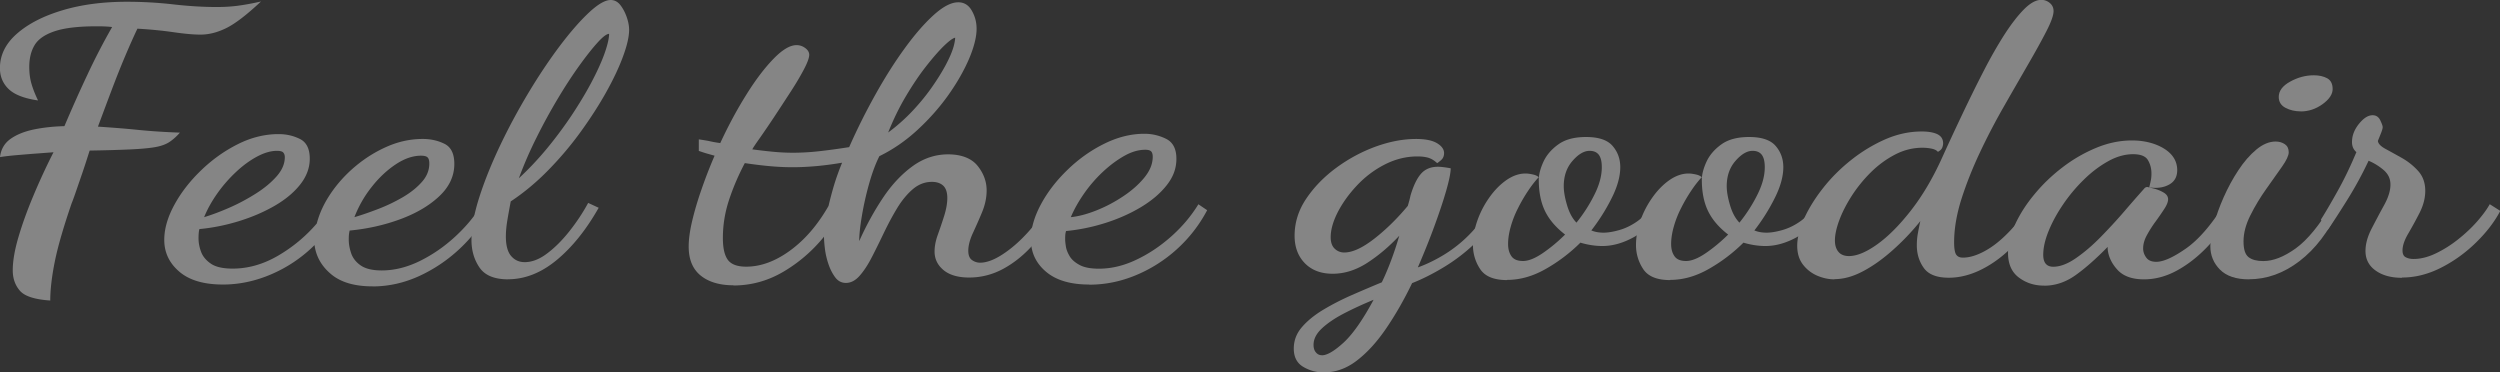 <svg id="_レイヤー_2" data-name="レイヤー 2" xmlns="http://www.w3.org/2000/svg" viewBox="0 0 370.6 55.21"><rect x="0" y="0" width="370.6" height="55.21" fill="#333333" stroke="none"/><defs><style>.cls-1{fill:#fff}</style></defs><g opacity=".4" id="_メイン_ヘッダー" data-name="メイン・ヘッダー"><path class="cls-1" d="M7.47 44.55c-2.3-.15-3.8-.63-4.51-1.44-.71-.81-1.07-1.82-1.07-3.04 0-1.36.28-3 .84-4.91.56-1.91 1.3-3.96 2.21-6.13s1.9-4.32 2.99-6.46c-.48.04-1.22.09-2.24.17-1.02.07-2.06.16-3.12.25s-1.92.19-2.57.3c.13-1.14.64-2.03 1.53-2.68.89-.64 2.04-1.11 3.44-1.41 1.41-.29 2.93-.46 4.58-.5 1.12-2.65 2.28-5.24 3.47-7.76a96.1 96.1 0 013.6-6.93c-.26-.04-.56-.06-.91-.08s-.82-.03-1.43-.03c-2.64 0-4.69.24-6.14.72-1.45.48-2.45 1.16-2.99 2.04-.54.88-.81 1.97-.81 3.26 0 .92.11 1.76.33 2.51.22.75.54 1.57.97 2.46-2.04-.29-3.49-.86-4.35-1.68s-1.3-1.87-1.3-3.12c0-1.91.83-3.61 2.5-5.08 1.67-1.47 3.92-2.63 6.75-3.48C12.07.68 15.27.26 18.82.26c2.29 0 4.59.13 6.88.39s4.44.39 6.43.39c1.08 0 2.12-.06 3.12-.19s2.14-.34 3.44-.63c-2.08 1.95-3.78 3.26-5.1 3.92-1.32.66-2.61.99-3.86.99-1.04 0-2.38-.12-4.03-.36-1.65-.24-3.42-.41-5.33-.52-.56 1.18-1.17 2.54-1.82 4.08s-1.31 3.2-1.98 4.97c-.67 1.77-1.35 3.59-2.05 5.47 2.25.15 4.29.31 6.11.5 1.82.18 3.83.31 6.04.39-.52.59-1.05 1.06-1.59 1.41-.54.35-1.26.6-2.14.75-.89.15-2.1.26-3.64.33s-3.54.13-6.01.17c-.35 1.1-.71 2.23-1.1 3.37-.39 1.14-.73 2.12-1.01 2.93s-.47 1.31-.55 1.49c-1.21 3.53-2.05 6.41-2.5 8.64s-.68 4.17-.68 5.82zm47.74-2.1c-2.64 0-4.68-.6-6.11-1.79s-2.25-2.64-2.47-4.33a20.554 20.554 0 01-6.37 4.31c-2.38 1.03-4.79 1.54-7.21 1.54-2.82 0-4.97-.63-6.46-1.9s-2.24-2.84-2.24-4.72c0-1.62.49-3.33 1.46-5.13.97-1.8 2.28-3.51 3.93-5.11 1.64-1.6 3.46-2.91 5.46-3.92 1.99-1.01 4.03-1.52 6.11-1.52 1.13 0 2.18.24 3.15.72.97.48 1.46 1.46 1.46 2.93 0 1.36-.48 2.64-1.43 3.84-.95 1.2-2.23 2.25-3.83 3.17-1.6.92-3.37 1.67-5.29 2.26-1.93.59-3.87.98-5.81 1.16-.04.15-.08.34-.1.58-.02.24-.03.51-.03.8 0 .66.13 1.33.39 2.02.26.68.75 1.26 1.46 1.74s1.79.72 3.21.72c2.29 0 4.54-.64 6.72-1.91s4.1-2.86 5.75-4.78c.39-1.51 1.08-3 2.08-4.47 1-1.47 2.22-2.82 3.67-4.03 1.45-1.21 3.03-2.19 4.74-2.93 1.71-.74 3.45-1.1 5.23-1.1 1.17 0 2.24.24 3.21.72.97.48 1.46 1.47 1.46 2.98 0 1.8-.75 3.4-2.24 4.8-1.49 1.4-3.42 2.53-5.78 3.4-2.36.87-4.86 1.43-7.5 1.68a5 5 0 00-.1.58c-.02.2-.03.45-.03.75 0 .66.12 1.34.36 2.04s.7 1.3 1.4 1.79 1.73.75 3.12.75c1.86 0 3.73-.46 5.62-1.38 1.88-.92 3.64-2.13 5.26-3.62s2.96-3.1 3.99-4.83l1.17.77a22.054 22.054 0 01-4.51 5.88 22.483 22.483 0 01-6.07 4.06c-2.21.99-4.48 1.49-6.82 1.49zM30.27 32.19c1.21-.37 2.5-.86 3.86-1.46s2.66-1.31 3.9-2.1c1.23-.79 2.24-1.64 3.02-2.54.78-.9 1.17-1.83 1.17-2.79 0-.29-.08-.52-.23-.69-.15-.17-.47-.25-.94-.25-.91 0-1.89.29-2.96.86-1.06.57-2.1 1.33-3.12 2.29s-1.94 2.01-2.76 3.17c-.82 1.16-1.47 2.33-1.95 3.51zm22.27 0c1.13-.33 2.33-.75 3.6-1.24s2.48-1.08 3.61-1.74c1.12-.66 2.06-1.41 2.79-2.24.74-.83 1.1-1.74 1.1-2.73 0-.44-.09-.75-.26-.91-.17-.17-.5-.25-.97-.25-1.21 0-2.47.43-3.77 1.3-1.3.87-2.49 1.99-3.57 3.37a16.963 16.963 0 00-2.53 4.44z"/><path class="cls-1" d="M75.34 41.41c-2.04 0-3.45-.58-4.25-1.74-.8-1.16-1.2-2.53-1.2-4.11 0-1.8.39-3.92 1.17-6.35.78-2.43 1.81-4.98 3.08-7.65s2.68-5.28 4.22-7.84c1.54-2.56 3.09-4.87 4.64-6.93 1.56-2.06 3-3.71 4.32-4.94C88.64.62 89.71 0 90.53 0c.56 0 1.04.25 1.43.75s.7 1.09.94 1.77c.24.68.36 1.32.36 1.9 0 .99-.29 2.29-.88 3.89-.58 1.6-1.41 3.36-2.47 5.27-1.06 1.91-2.32 3.87-3.77 5.88a49.964 49.964 0 01-4.81 5.71c-1.75 1.8-3.63 3.37-5.62 4.69-.17.92-.34 1.83-.49 2.73-.15.9-.23 1.72-.23 2.46 0 1.33.26 2.29.78 2.9s1.19.91 2.01.91c1.08 0 2.2-.43 3.34-1.3 1.15-.86 2.25-1.97 3.31-3.31s1.98-2.73 2.76-4.17l1.56.72c-1.86 3.28-3.94 5.86-6.24 7.76-2.29 1.89-4.7 2.84-7.21 2.84zm1.56-14.97c1.47-1.36 2.87-2.84 4.19-4.44 1.32-1.6 2.53-3.23 3.64-4.89 1.1-1.66 2.07-3.26 2.89-4.8.82-1.55 1.46-2.93 1.92-4.17.45-1.23.7-2.22.75-2.95v-.17c-.35 0-.9.41-1.66 1.24-.76.83-1.66 1.96-2.7 3.4s-2.11 3.07-3.21 4.91c-1.1 1.84-2.17 3.78-3.18 5.82a58.99 58.99 0 00-2.63 6.05zm31.82 15.85c-2.04 0-3.65-.48-4.84-1.43-1.19-.96-1.79-2.39-1.79-4.31 0-1.07.17-2.34.52-3.81.35-1.47.81-3.04 1.4-4.72a72.07 72.07 0 011.92-4.94l-1.07-.3c-.32-.09-.75-.23-1.27-.41v-1.71c.78.11 1.36.21 1.75.3s.87.17 1.43.25c1.21-2.61 2.51-5.02 3.9-7.23 1.38-2.21 2.73-3.97 4.03-5.3s2.42-1.99 3.38-1.99c.48 0 .91.15 1.3.44.39.29.58.63.58.99 0 .44-.26 1.16-.78 2.15s-1.18 2.11-1.98 3.34-1.6 2.46-2.4 3.67c-.8 1.21-1.52 2.26-2.14 3.15-.63.88-1.01 1.45-1.14 1.71 1.13.15 2.17.27 3.12.36.95.09 1.9.14 2.86.14 1.26 0 2.55-.07 3.9-.22 1.34-.15 2.83-.35 4.48-.61a93.16 93.16 0 013.9-7.81c1.43-2.56 2.89-4.86 4.38-6.9 1.49-2.04 2.92-3.68 4.29-4.91s2.57-1.85 3.6-1.85c.87 0 1.54.41 2.01 1.24.48.83.71 1.72.71 2.68 0 1.21-.37 2.69-1.1 4.42-.74 1.73-1.75 3.52-3.05 5.36-1.3 1.84-2.83 3.57-4.58 5.19-1.75 1.62-3.65 2.93-5.68 3.92-.56 1.1-1.07 2.48-1.53 4.11-.46 1.64-.81 3.23-1.07 4.78-.26 1.55-.39 2.78-.39 3.7 1.04-2.32 2.21-4.45 3.51-6.4 1.3-1.95 2.76-3.51 4.38-4.69 1.62-1.18 3.39-1.77 5.29-1.77s3.44.56 4.35 1.68c.91 1.12 1.36 2.35 1.36 3.67 0 1.07-.23 2.14-.68 3.23-.45 1.09-.91 2.12-1.36 3.09-.45.98-.68 1.85-.68 2.62 0 .66.18 1.12.55 1.38.37.26.77.39 1.2.39.95 0 2.07-.41 3.34-1.24 1.28-.83 2.53-1.92 3.77-3.29 1.23-1.36 2.26-2.82 3.09-4.36l1.23.99c-.95 1.84-2.1 3.53-3.44 5.08-1.34 1.55-2.83 2.77-4.45 3.67-1.62.9-3.35 1.35-5.16 1.35-1.65 0-2.91-.37-3.8-1.1-.89-.74-1.33-1.66-1.33-2.76 0-.77.16-1.61.49-2.51.32-.9.64-1.83.94-2.79.3-.96.46-1.84.46-2.65s-.21-1.45-.62-1.82c-.41-.37-.96-.55-1.66-.55-1.04 0-1.98.36-2.83 1.08-.84.72-1.61 1.65-2.31 2.79-.69 1.14-1.34 2.35-1.95 3.62-.61 1.27-1.2 2.48-1.79 3.62-.58 1.14-1.19 2.07-1.82 2.79-.63.72-1.31 1.08-2.05 1.08-.65 0-1.18-.28-1.59-.83-.41-.55-.75-1.21-1.01-1.99-.26-.77-.43-1.54-.52-2.29-.09-.75-.13-1.33-.13-1.74-1.73 2.13-3.76 3.87-6.07 5.22s-4.77 2.01-7.37 2.01zm1.89-2.76c2.17 0 4.34-.8 6.53-2.4 2.19-1.6 4.08-3.8 5.68-6.6.26-1.1.54-2.15.84-3.15.3-.99.69-2.08 1.17-3.26-1.3.22-2.56.39-3.77.5-1.21.11-2.4.17-3.57.17s-2.34-.06-3.51-.17c-1.17-.11-2.36-.26-3.57-.44-.95 1.8-1.73 3.62-2.34 5.47s-.91 3.72-.91 5.63c0 1.51.25 2.59.75 3.26.5.66 1.4.99 2.7.99zm21.04-19.88c1.25-.92 2.42-1.95 3.51-3.09 1.08-1.14 2.05-2.31 2.89-3.5s1.56-2.34 2.14-3.42c.58-1.09.98-2.03 1.2-2.84.13-.51.2-.92.2-1.21-.35.07-.9.48-1.66 1.21-.76.74-1.63 1.74-2.63 3.01s-1.99 2.74-2.99 4.42c-1 1.67-1.88 3.49-2.66 5.44z"/><path class="cls-1" d="M161.46 42.18c-2.77 0-4.9-.63-6.4-1.9s-2.24-2.86-2.24-4.78c0-1.62.49-3.34 1.46-5.16.97-1.82 2.28-3.53 3.93-5.13 1.64-1.6 3.46-2.9 5.46-3.89 1.99-.99 3.98-1.49 5.98-1.49 1.13 0 2.2.25 3.21.75s1.53 1.48 1.53 2.95-.48 2.71-1.43 3.92-2.23 2.3-3.83 3.26-3.37 1.74-5.29 2.35c-1.93.61-3.87 1-5.81 1.19-.04.15-.08.3-.1.47-.02.17-.03.43-.03.8 0 .18.03.51.1.97.06.46.25.95.55 1.46.3.52.8.96 1.49 1.33.69.37 1.64.55 2.86.55 1.82 0 3.65-.43 5.49-1.3 1.84-.86 3.57-2.01 5.2-3.45s2.98-3.04 4.06-4.8l1.3.88a20.927 20.927 0 01-4.51 5.8 21.034 21.034 0 01-6.11 3.86c-2.23.92-4.51 1.38-6.85 1.38zm-2.72-9.99c1.12-.11 2.38-.44 3.77-.99 1.39-.55 2.72-1.25 3.99-2.1 1.28-.85 2.33-1.78 3.15-2.79.82-1.01 1.23-2.03 1.23-3.06 0-.4-.09-.68-.26-.83-.17-.15-.46-.22-.84-.22-1 0-2.04.3-3.12.91-1.08.61-2.14 1.4-3.18 2.37-1.04.98-1.97 2.05-2.79 3.23-.82 1.18-1.47 2.34-1.95 3.48zm37.47 23.02c-1.08 0-2.09-.28-3.02-.83s-1.4-1.45-1.4-2.71c0-1.18.4-2.24 1.2-3.17s1.86-1.8 3.18-2.59c1.32-.79 2.74-1.52 4.25-2.18 1.51-.66 2.99-1.29 4.42-1.88.48-.99.93-2.06 1.36-3.2.43-1.14.84-2.37 1.23-3.7-1.52 1.62-3.11 2.96-4.77 4.03-1.67 1.07-3.37 1.6-5.1 1.6s-3.11-.52-4.12-1.55-1.53-2.39-1.53-4.08c0-1.95.57-3.78 1.72-5.49 1.15-1.71 2.63-3.24 4.45-4.58s3.77-2.39 5.85-3.15c2.08-.75 4.07-1.13 5.98-1.13 1.38 0 2.42.21 3.12.63.69.42 1.04.91 1.04 1.46 0 .44-.15.79-.45 1.05-.3.26-.5.41-.58.44-.43-.4-.88-.67-1.33-.8-.46-.13-.99-.19-1.59-.19-1.69 0-3.31.41-4.87 1.21s-2.93 1.85-4.12 3.12-2.13 2.59-2.83 3.95c-.69 1.36-1.04 2.59-1.04 3.7 0 .74.19 1.3.58 1.68s.87.58 1.43.58c1.21 0 2.68-.67 4.42-2.02 1.73-1.34 3.4-2.97 5-4.89.09-.29.16-.56.23-.8.06-.24.12-.47.16-.69.43-1.47.95-2.56 1.56-3.26.61-.7 1.45-1.05 2.53-1.05.22 0 .49.02.81.06.32.04.68.09 1.07.17 0 .66-.22 1.75-.65 3.26-.43 1.51-1.02 3.27-1.75 5.27s-1.56 4.06-2.47 6.16c1.34-.48 2.71-1.15 4.09-2.01 1.38-.87 2.66-1.91 3.83-3.15 1.17-1.23 2.06-2.6 2.66-4.11l1.17.99c-.69 1.69-1.76 3.24-3.21 4.64-1.45 1.4-3.02 2.6-4.71 3.62s-3.25 1.79-4.68 2.35c-1.17 2.43-2.44 4.65-3.8 6.65-1.36 2.01-2.81 3.61-4.35 4.8-1.54 1.2-3.19 1.79-4.97 1.79zm-.26-2.54c.78 0 1.85-.63 3.22-1.88 1.36-1.25 2.85-3.37 4.45-6.35-1.6.66-3.07 1.34-4.42 2.04-1.34.7-2.43 1.44-3.25 2.21-.82.77-1.23 1.58-1.23 2.43 0 .48.12.86.36 1.13.24.28.53.41.88.41z"/><path class="cls-1" d="M223.42 41.52c-1.95 0-3.28-.54-4-1.63a6.36 6.36 0 01-1.07-3.56c0-1.18.22-2.38.65-3.62.43-1.23 1.03-2.38 1.79-3.45.76-1.07 1.6-1.92 2.53-2.57.93-.64 1.87-.97 2.83-.97.3 0 .66.05 1.07.14.41.09.7.23.88.41-.52.55-1.05 1.23-1.59 2.04s-1.04 1.67-1.49 2.57c-.46.9-.81 1.81-1.07 2.73s-.39 1.77-.39 2.54.16 1.34.49 1.82c.33.48.9.72 1.72.72s1.81-.4 2.96-1.19c1.15-.79 2.24-1.7 3.28-2.73-1.39-1.07-2.38-2.24-2.99-3.51-.61-1.27-.91-2.81-.91-4.61 0-.77.23-1.66.68-2.65.45-.99 1.19-1.86 2.21-2.59 1.02-.74 2.39-1.1 4.12-1.1 1.86 0 3.17.44 3.93 1.32.76.88 1.14 1.93 1.14 3.15 0 1.36-.42 2.89-1.27 4.58-.84 1.69-1.85 3.29-3.02 4.8.52.22 1.13.33 1.82.33.65 0 1.43-.13 2.34-.39s1.8-.69 2.66-1.3c.87-.61 1.56-1.43 2.08-2.46l1.17.72c-.95 1.88-2.22 3.25-3.8 4.11-1.58.87-3.13 1.3-4.64 1.3-.56 0-1.13-.05-1.69-.14-.56-.09-1.08-.21-1.56-.36a24.23 24.23 0 01-5.07 3.86c-1.91 1.1-3.83 1.66-5.78 1.66zm10.27-8.51c1.04-1.29 1.93-2.67 2.66-4.14.74-1.47 1.1-2.83 1.1-4.08 0-.85-.15-1.46-.45-1.85-.3-.39-.76-.58-1.36-.58-.82 0-1.67.5-2.53 1.49-.87.99-1.3 2.25-1.3 3.75 0 .77.16 1.71.49 2.82s.79 1.97 1.4 2.59z"/><path class="cls-1" d="M247.59 41.52c-1.95 0-3.28-.54-4-1.63a6.36 6.36 0 01-1.07-3.56c0-1.18.22-2.38.65-3.62.43-1.23 1.03-2.38 1.79-3.45.76-1.07 1.6-1.92 2.53-2.57.93-.64 1.87-.97 2.83-.97.3 0 .66.05 1.07.14.41.09.7.23.88.41-.52.55-1.05 1.23-1.59 2.04s-1.04 1.67-1.49 2.57c-.46.9-.81 1.81-1.07 2.73s-.39 1.77-.39 2.54.16 1.34.49 1.82c.33.48.9.72 1.72.72s1.81-.4 2.96-1.19c1.15-.79 2.24-1.7 3.28-2.73-1.39-1.07-2.38-2.24-2.99-3.51-.61-1.27-.91-2.81-.91-4.61 0-.77.23-1.66.68-2.65.45-.99 1.19-1.86 2.21-2.59 1.02-.74 2.39-1.1 4.12-1.1 1.86 0 3.17.44 3.93 1.32.76.88 1.14 1.93 1.14 3.15 0 1.36-.42 2.89-1.27 4.58-.84 1.69-1.85 3.29-3.02 4.8.52.22 1.13.33 1.82.33.65 0 1.43-.13 2.34-.39s1.8-.69 2.66-1.3c.87-.61 1.56-1.43 2.08-2.46l1.17.72c-.95 1.88-2.22 3.25-3.8 4.11-1.58.87-3.13 1.3-4.64 1.3-.56 0-1.13-.05-1.69-.14-.56-.09-1.08-.21-1.56-.36a24.23 24.23 0 01-5.07 3.86c-1.91 1.1-3.83 1.66-5.78 1.66zm10.26-8.51c1.04-1.29 1.93-2.67 2.66-4.14.74-1.47 1.1-2.83 1.1-4.08 0-.85-.15-1.46-.45-1.85-.3-.39-.76-.58-1.36-.58-.82 0-1.67.5-2.53 1.49-.87.99-1.3 2.25-1.3 3.75 0 .77.16 1.71.49 2.82s.79 1.97 1.4 2.59z"/><path class="cls-1" d="M271.94 41.41c-.82 0-1.66-.17-2.5-.52-.84-.35-1.56-.89-2.14-1.63-.58-.74-.88-1.67-.88-2.82 0-1.21.35-2.58 1.04-4.08s1.63-3.02 2.83-4.53c1.19-1.51 2.58-2.89 4.16-4.14 1.58-1.25 3.26-2.26 5.03-3.04 1.78-.77 3.57-1.16 5.39-1.16 1 0 1.78.14 2.34.41.56.28.84.73.84 1.35 0 .18-.04.4-.13.63s-.3.45-.65.63c-.17-.22-.48-.38-.91-.47a6.67 6.67 0 00-1.36-.14c-1.43 0-2.79.34-4.09 1.02-1.3.68-2.49 1.55-3.57 2.62a20.82 20.82 0 00-2.83 3.48c-.8 1.25-1.42 2.46-1.85 3.62-.43 1.16-.65 2.16-.65 3.01 0 .7.17 1.26.52 1.68.35.42.87.63 1.56.63 1.17 0 2.57-.58 4.19-1.74 1.62-1.16 3.29-2.83 5-5.02 1.71-2.19 3.26-4.81 4.64-7.87.95-2.1 1.95-4.24 2.99-6.43 1.04-2.19 2.08-4.3 3.12-6.32 1.04-2.02 2.07-3.83 3.08-5.41 1.02-1.58 1.99-2.84 2.92-3.78.93-.94 1.79-1.41 2.57-1.41.48 0 .9.16 1.27.47.37.31.55.71.55 1.19 0 .63-.36 1.63-1.07 3.01-.71 1.38-1.62 3.03-2.73 4.94-1.1 1.91-2.3 3.98-3.57 6.21a94.542 94.542 0 00-3.57 6.85c-1.1 2.34-2.01 4.64-2.73 6.9-.71 2.26-1.07 4.39-1.07 6.38 0 .88.1 1.48.29 1.79.2.31.53.47 1.01.47.95 0 2.01-.31 3.18-.94 1.17-.62 2.36-1.55 3.57-2.79 1.21-1.23 2.32-2.71 3.31-4.44l1.23.88a20.07 20.07 0 01-3.64 5.35c-1.47 1.55-3.05 2.75-4.74 3.62s-3.36 1.3-5 1.3c-1.78 0-3.01-.48-3.7-1.44-.69-.96-1.04-2.08-1.04-3.37 0-.59.05-1.19.16-1.79.11-.61.23-1.21.36-1.79a35.297 35.297 0 01-4.25 4.44c-1.49 1.31-2.96 2.33-4.38 3.06-1.43.74-2.79 1.1-4.09 1.1z"/><path class="cls-1" d="M302.99 42.34c-1.43 0-2.67-.41-3.73-1.21s-1.59-2.02-1.59-3.64c0-1.29.35-2.69 1.04-4.2.69-1.51 1.64-3 2.86-4.47 1.21-1.47 2.6-2.81 4.16-4 1.56-1.2 3.22-2.16 5-2.9 1.78-.74 3.55-1.1 5.33-1.1s3.44.41 4.74 1.21c1.3.81 1.95 1.88 1.95 3.2 0 .99-.41 1.71-1.23 2.15-.82.44-1.8.57-2.92.39.09-.33.16-.66.23-.99.07-.33.1-.68.1-1.05 0-.74-.17-1.4-.52-1.99-.35-.59-1.08-.88-2.21-.88-1.21 0-2.45.35-3.7 1.05-1.26.7-2.46 1.61-3.6 2.73a23.878 23.878 0 00-3.09 3.7c-.91 1.34-1.62 2.66-2.14 3.95s-.78 2.45-.78 3.48c0 1.18.5 1.77 1.49 1.77s2.1-.41 3.31-1.24c1.21-.83 2.44-1.87 3.67-3.12s2.41-2.53 3.54-3.84c1.12-1.31 2.1-2.42 2.92-3.34.13-.18.3-.28.52-.28.17.04.51.12 1.01.25s.96.32 1.4.58c.43.26.65.59.65.99 0 .37-.18.84-.55 1.41-.37.57-.8 1.2-1.3 1.88-.5.68-.93 1.36-1.3 2.04-.37.68-.55 1.33-.55 1.96 0 .48.15.93.46 1.35.3.42.8.63 1.49.63 1.04 0 2.5-.65 4.38-1.96s3.8-3.52 5.75-6.65l1.23 1.05c-1.04 1.99-2.28 3.75-3.73 5.27-1.45 1.53-2.98 2.72-4.58 3.59-1.6.87-3.23 1.3-4.87 1.3-1.78 0-3.1-.48-3.96-1.44-.87-.96-1.34-1.99-1.43-3.09v-.28c-1.73 1.77-3.32 3.17-4.77 4.2-1.45 1.03-3 1.55-4.64 1.55z"/><path class="cls-1" d="M333.38 41.41c-1.91 0-3.33-.48-4.29-1.44-.95-.96-1.43-2.12-1.43-3.48 0-.85.17-1.91.52-3.2s.83-2.64 1.46-4.06 1.35-2.75 2.18-4c.82-1.25 1.71-2.27 2.66-3.06.95-.79 1.91-1.19 2.86-1.19.52 0 .97.13 1.36.39s.58.66.58 1.21c0 .48-.34 1.2-1.01 2.15-.67.96-1.45 2.06-2.34 3.31-.89 1.25-1.67 2.55-2.34 3.89s-1.01 2.62-1.01 3.84.25 1.96.75 2.35c.5.39 1.22.58 2.18.58 1.47 0 3.07-.63 4.81-1.88 1.73-1.25 3.53-3.44 5.39-6.57l.97.88c-1.52 3.24-3.44 5.76-5.78 7.56-2.34 1.8-4.85 2.71-7.53 2.71zm7.67-24.9c-.82 0-1.57-.17-2.24-.52-.67-.35-1.01-.89-1.01-1.63 0-.88.56-1.64 1.69-2.26 1.12-.62 2.29-.94 3.51-.94.78 0 1.44.15 1.98.44.54.3.81.83.81 1.6s-.5 1.52-1.49 2.24c-1 .72-2.08 1.08-3.25 1.08z"/><path class="cls-1" d="M356.05 41.18c-1.6 0-2.9-.36-3.9-1.08-1-.72-1.49-1.68-1.49-2.9 0-1.03.3-2.13.91-3.31.61-1.18 1.22-2.34 1.85-3.48.63-1.14.94-2.15.94-3.04s-.33-1.55-.97-2.13a8.53 8.53 0 00-2.27-1.41c-.95 2.02-2.02 3.98-3.21 5.88s-2.15 3.38-2.89 4.44l-.97-1.6c.61-.96 1.41-2.32 2.4-4.09 1-1.77 1.95-3.73 2.86-5.91-.43-.37-.65-.86-.65-1.49 0-.96.35-1.86 1.04-2.71.69-.85 1.36-1.27 2.01-1.27.52 0 .9.25 1.14.75.24.5.36.84.36 1.02s-.1.52-.29.99c-.19.48-.34.83-.42 1.05.04.41.42.8 1.14 1.19s1.53.84 2.44 1.35c.91.52 1.71 1.16 2.4 1.93s1.04 1.75 1.04 2.93c0 1.07-.28 2.15-.84 3.26-.56 1.1-1.13 2.13-1.69 3.09s-.84 1.79-.84 2.48c0 .52.16.86.49 1.02.33.17.7.25 1.14.25 1.04 0 2.12-.27 3.25-.8a17.41 17.41 0 003.31-2.07c1.08-.85 2.03-1.74 2.86-2.68.82-.94 1.45-1.79 1.88-2.57l1.56.99c-.82 1.58-2.01 3.14-3.57 4.67s-3.29 2.78-5.2 3.75-3.83 1.46-5.78 1.46z"/></g></svg>